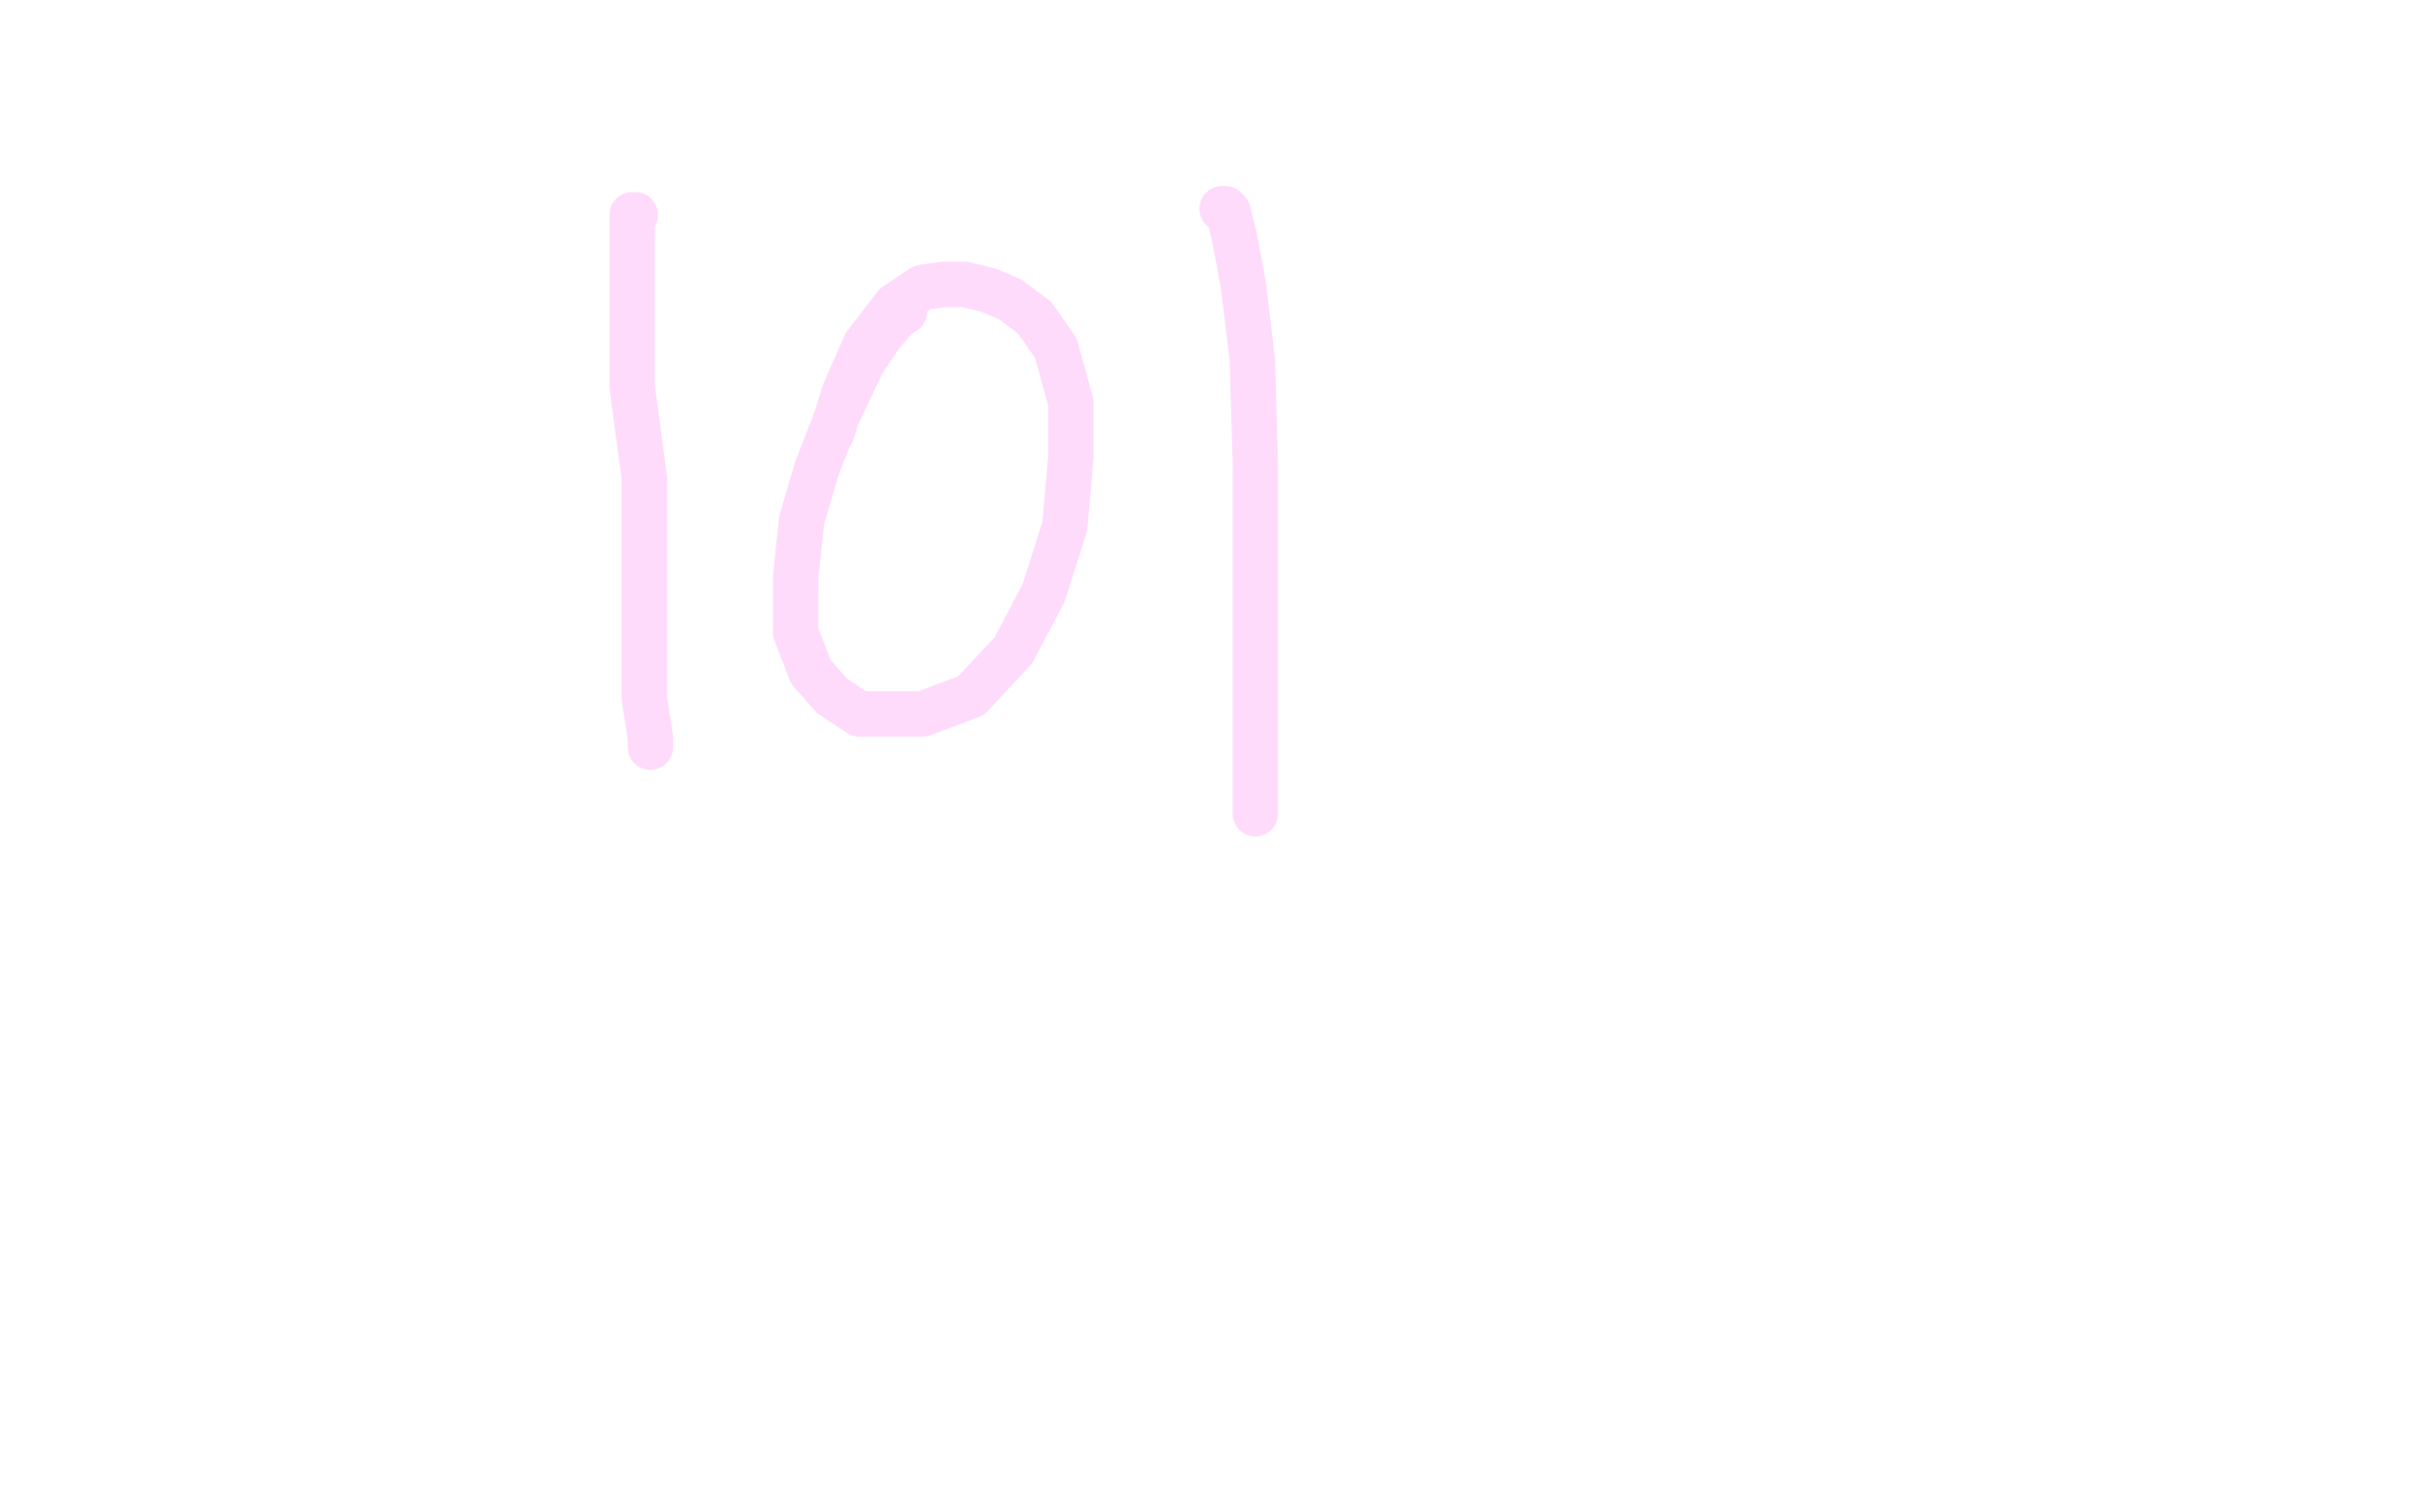 <?xml version="1.0" standalone="no"?>
<!DOCTYPE svg PUBLIC "-//W3C//DTD SVG 1.1//EN"
"http://www.w3.org/Graphics/SVG/1.1/DTD/svg11.dtd">

<svg width="800" height="500" version="1.1" xmlns="http://www.w3.org/2000/svg" xmlns:xlink="http://www.w3.org/1999/xlink" style="stroke-antialiasing: false"><desc>This SVG has been created on https://colorillo.com/</desc><rect x='0' y='0' width='800' height='500' style='fill: rgb(255,255,255); stroke-width:0' /><polyline points="210,71 209,71 209,71 209,73 209,73 209,86 209,86 209,105 209,105 209,128 209,128 213,158 213,158 213,189 213,189 213,231 214,237 215,244 215,246 215,247" style="fill: none; stroke: #ffdbfb; stroke-width: 15; stroke-linejoin: round; stroke-linecap: round; stroke-antialiasing: false; stroke-antialias: 0; opacity: 1.0"/>
<polyline points="404,69 405,69 405,69 406,70 406,70 408,78 408,78 411,94 411,94 414,119 414,119 415,153 415,153 415,200 415,200 415,232 415,255 415,266 415,269" style="fill: none; stroke: #ffdbfb; stroke-width: 15; stroke-linejoin: round; stroke-linecap: round; stroke-antialiasing: false; stroke-antialias: 0; opacity: 1.0"/>
<polyline points="299,102 299,103 299,103 296,105 296,105 291,111 291,111 285,120 285,120 277,137 277,137 270,155 270,155 265,172 265,172 263,191 263,209 268,222 275,230 284,236 293,236 305,236 321,230 335,215 345,196 352,174 354,151 354,133 349,115 342,105 334,99 327,96 319,94 312,94 305,95 296,101 286,114 279,130 275,143" style="fill: none; stroke: #ffdbfb; stroke-width: 15; stroke-linejoin: round; stroke-linecap: round; stroke-antialiasing: false; stroke-antialias: 0; opacity: 1.0"/>
</svg>
